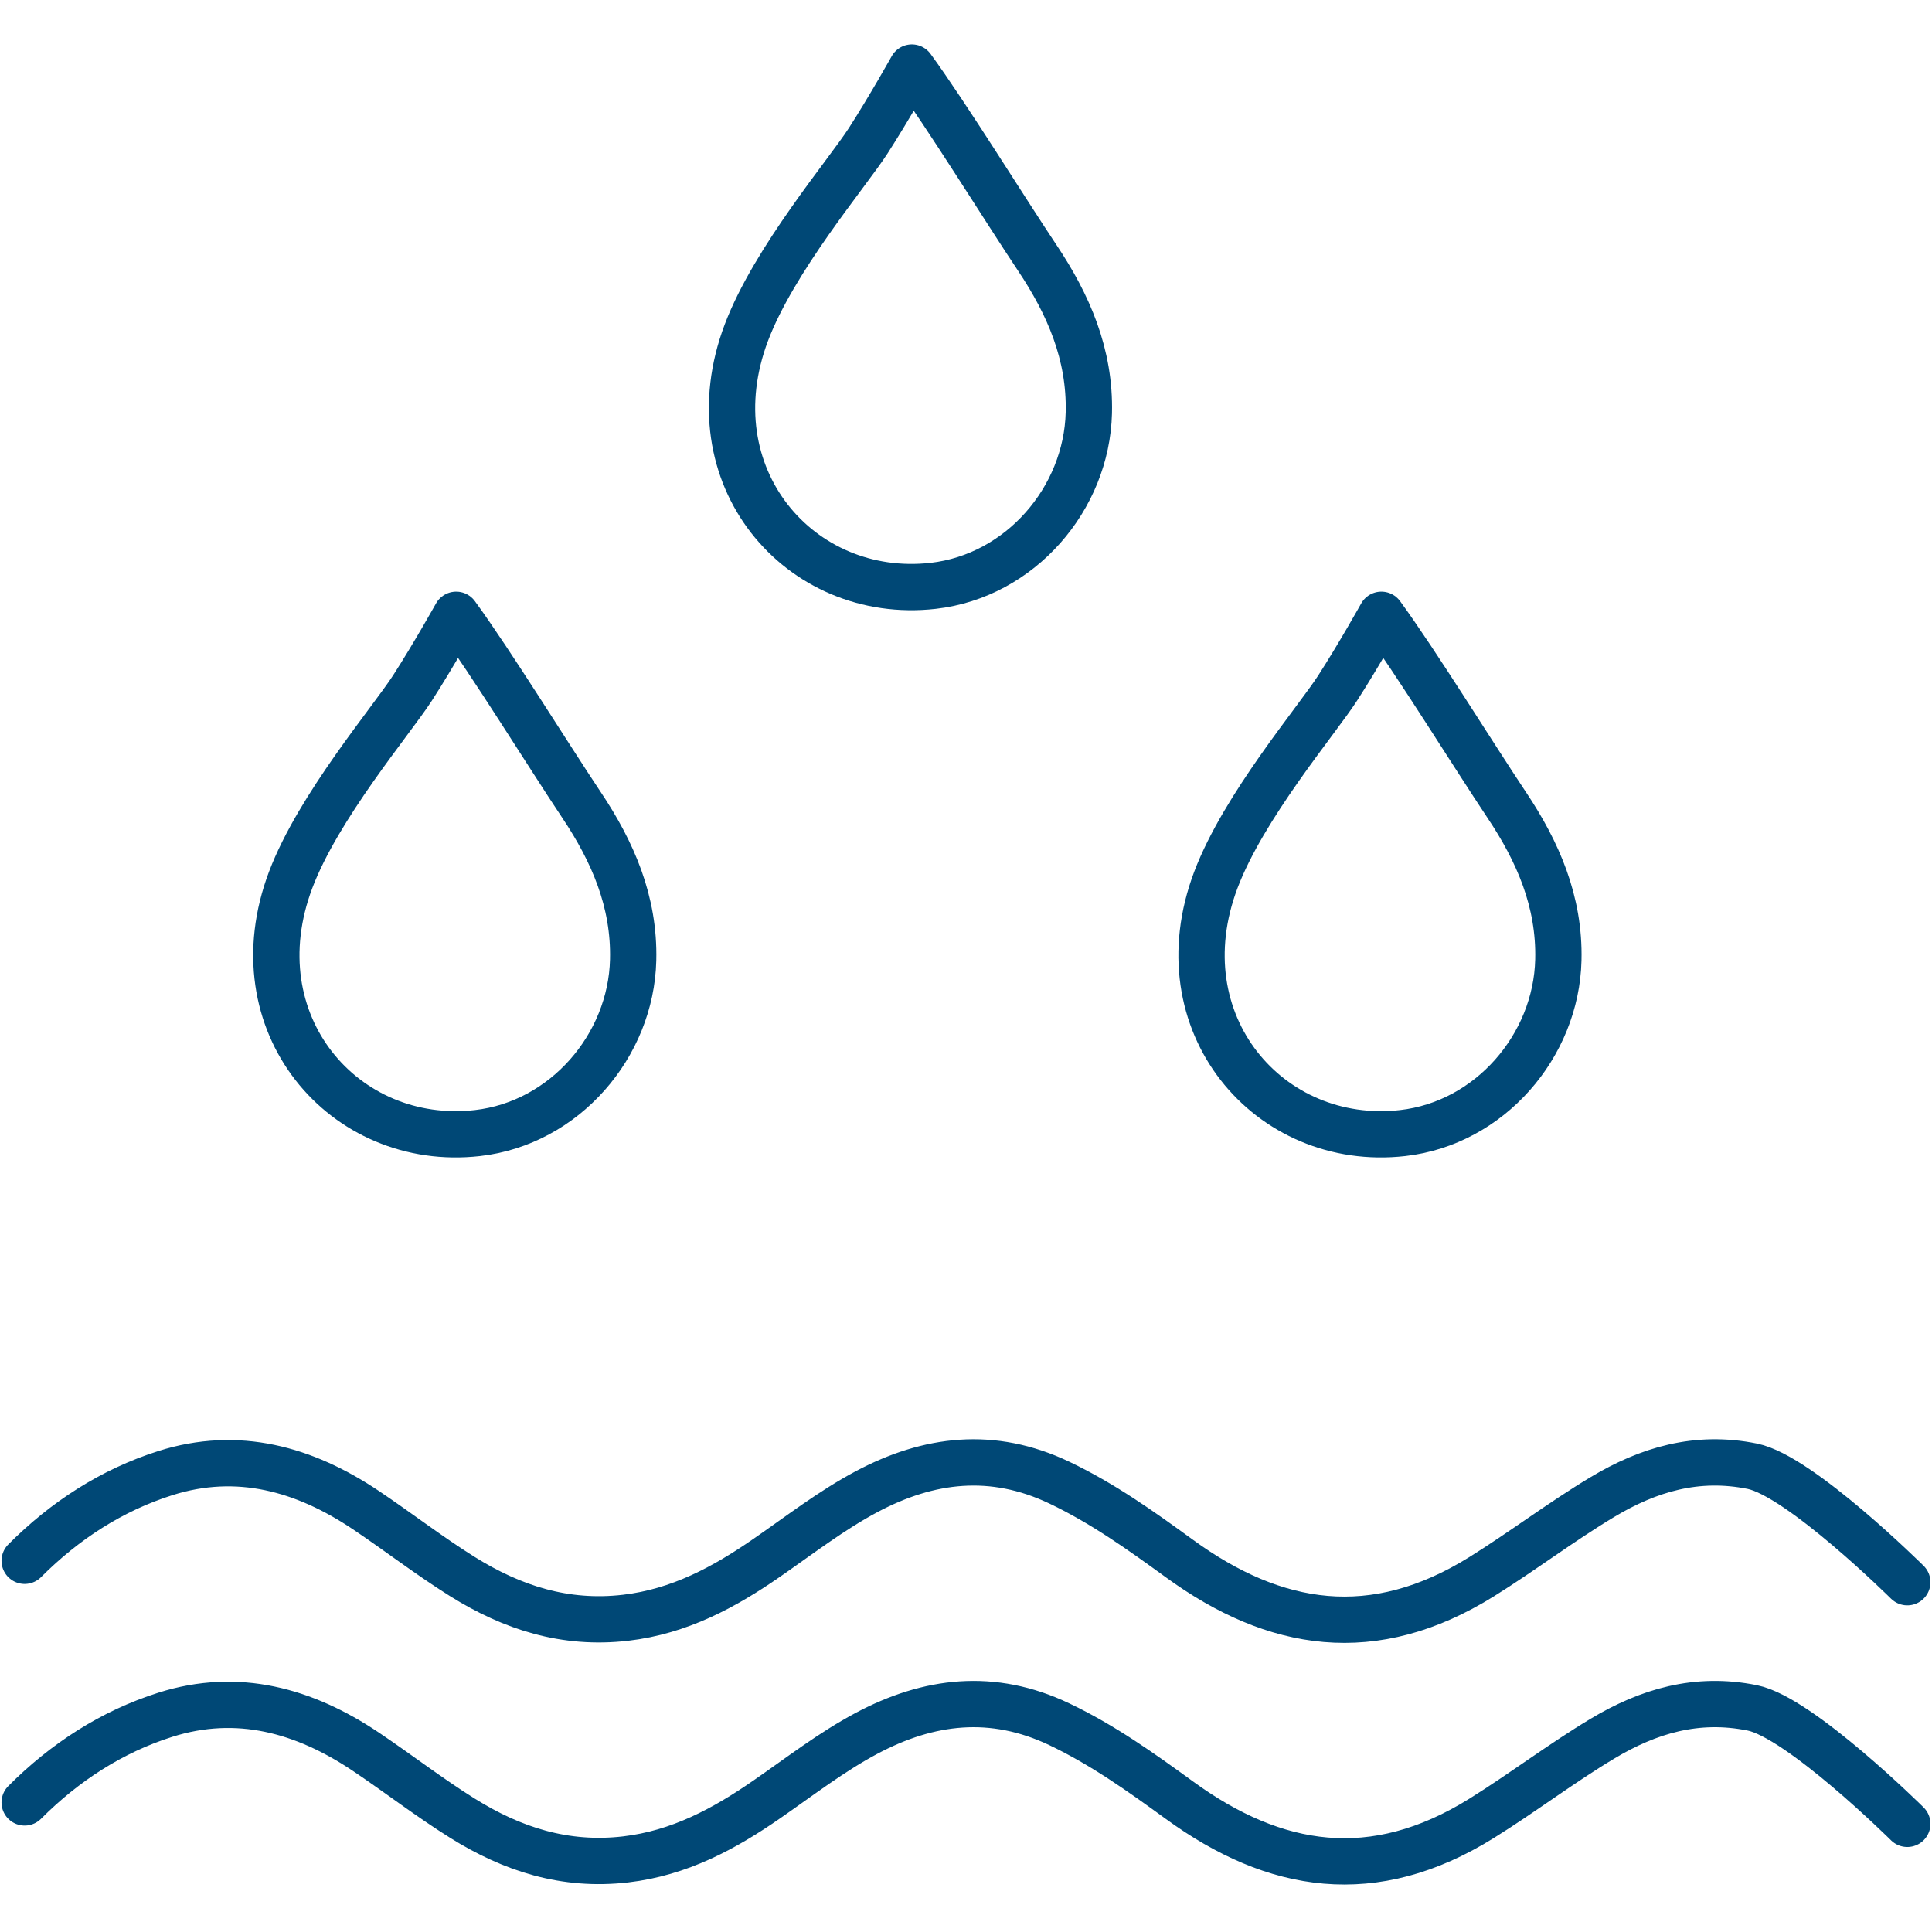 <?xml version="1.0" encoding="UTF-8"?><svg id="waterproof_labels_icon_all" xmlns="http://www.w3.org/2000/svg" viewBox="0 0 62.6 62.6"><path d="M61.8,51.266s-3.475-3.446-5.023-3.758c-1.803-.364-3.371.109-4.854.997-1.339.803-2.588,1.755-3.914,2.581-3.505,2.184-6.698,1.668-9.8-.591-1.238-.901-2.483-1.788-3.886-2.456-2.165-1.03-4.23-.778-6.245.294-1.137.605-2.165,1.402-3.227,2.137-1.381.957-2.835,1.745-4.582,1.948-1.964.228-3.678-.331-5.286-1.335-1.073-.67-2.078-1.449-3.13-2.155-1.989-1.335-4.154-1.939-6.495-1.197-1.738.551-3.26,1.539-4.559,2.841" style="fill:none; stroke:#004876; stroke-linecap:round; stroke-linejoin:round; stroke-width:1.5px;"/><path d="M61.8,59.096s-3.475-3.446-5.023-3.758c-1.803-.364-3.371.109-4.854.997-1.339.803-2.588,1.755-3.914,2.581-3.505,2.184-6.698,1.668-9.8-.591-1.238-.901-2.483-1.788-3.886-2.456-2.165-1.03-4.23-.778-6.245.294-1.137.605-2.165,1.402-3.227,2.137-1.381.957-2.835,1.745-4.582,1.948-1.964.228-3.678-.331-5.286-1.335-1.073-.67-2.078-1.449-3.13-2.155-1.989-1.335-4.154-1.939-6.495-1.197-1.738.551-3.26,1.539-4.559,2.841" style="fill:none; stroke:#004876; stroke-linecap:round; stroke-linejoin:round; stroke-width:1.5px;"/><path d="M44.759,19.92s-.738,1.322-1.418,2.376-3.047,3.837-3.945,6.214c-1.755,4.646,1.73,8.691,6.052,8.203,2.821-.319,4.978-2.824,5.045-5.607.046-1.895-.664-3.514-1.672-5.022-1.047-1.566-2.949-4.643-4.062-6.164Z" style="fill:none; stroke:#004876; stroke-linecap:round; stroke-linejoin:round; stroke-width:1.5px;"/><path d="M29.546,2.189s-.738,1.322-1.418,2.376-3.047,3.837-3.945,6.214c-1.755,4.646,1.73,8.691,6.052,8.203,2.821-.319,4.978-2.824,5.045-5.607.046-1.895-.664-3.514-1.672-5.022-1.047-1.566-2.949-4.643-4.062-6.164Z" style="fill:none; stroke:#004876; stroke-linecap:round; stroke-linejoin:round; stroke-width:1.5px;"/><path d="M14.781,19.92s-.738,1.322-1.418,2.376-3.047,3.837-3.945,6.214c-1.755,4.646,1.73,8.691,6.052,8.203,2.821-.319,4.978-2.824,5.045-5.607.046-1.895-.664-3.514-1.672-5.022-1.047-1.566-2.949-4.643-4.062-6.164Z" style="fill:none; stroke:#004876; stroke-linecap:round; stroke-linejoin:round; stroke-width:1.5px;"/></svg>